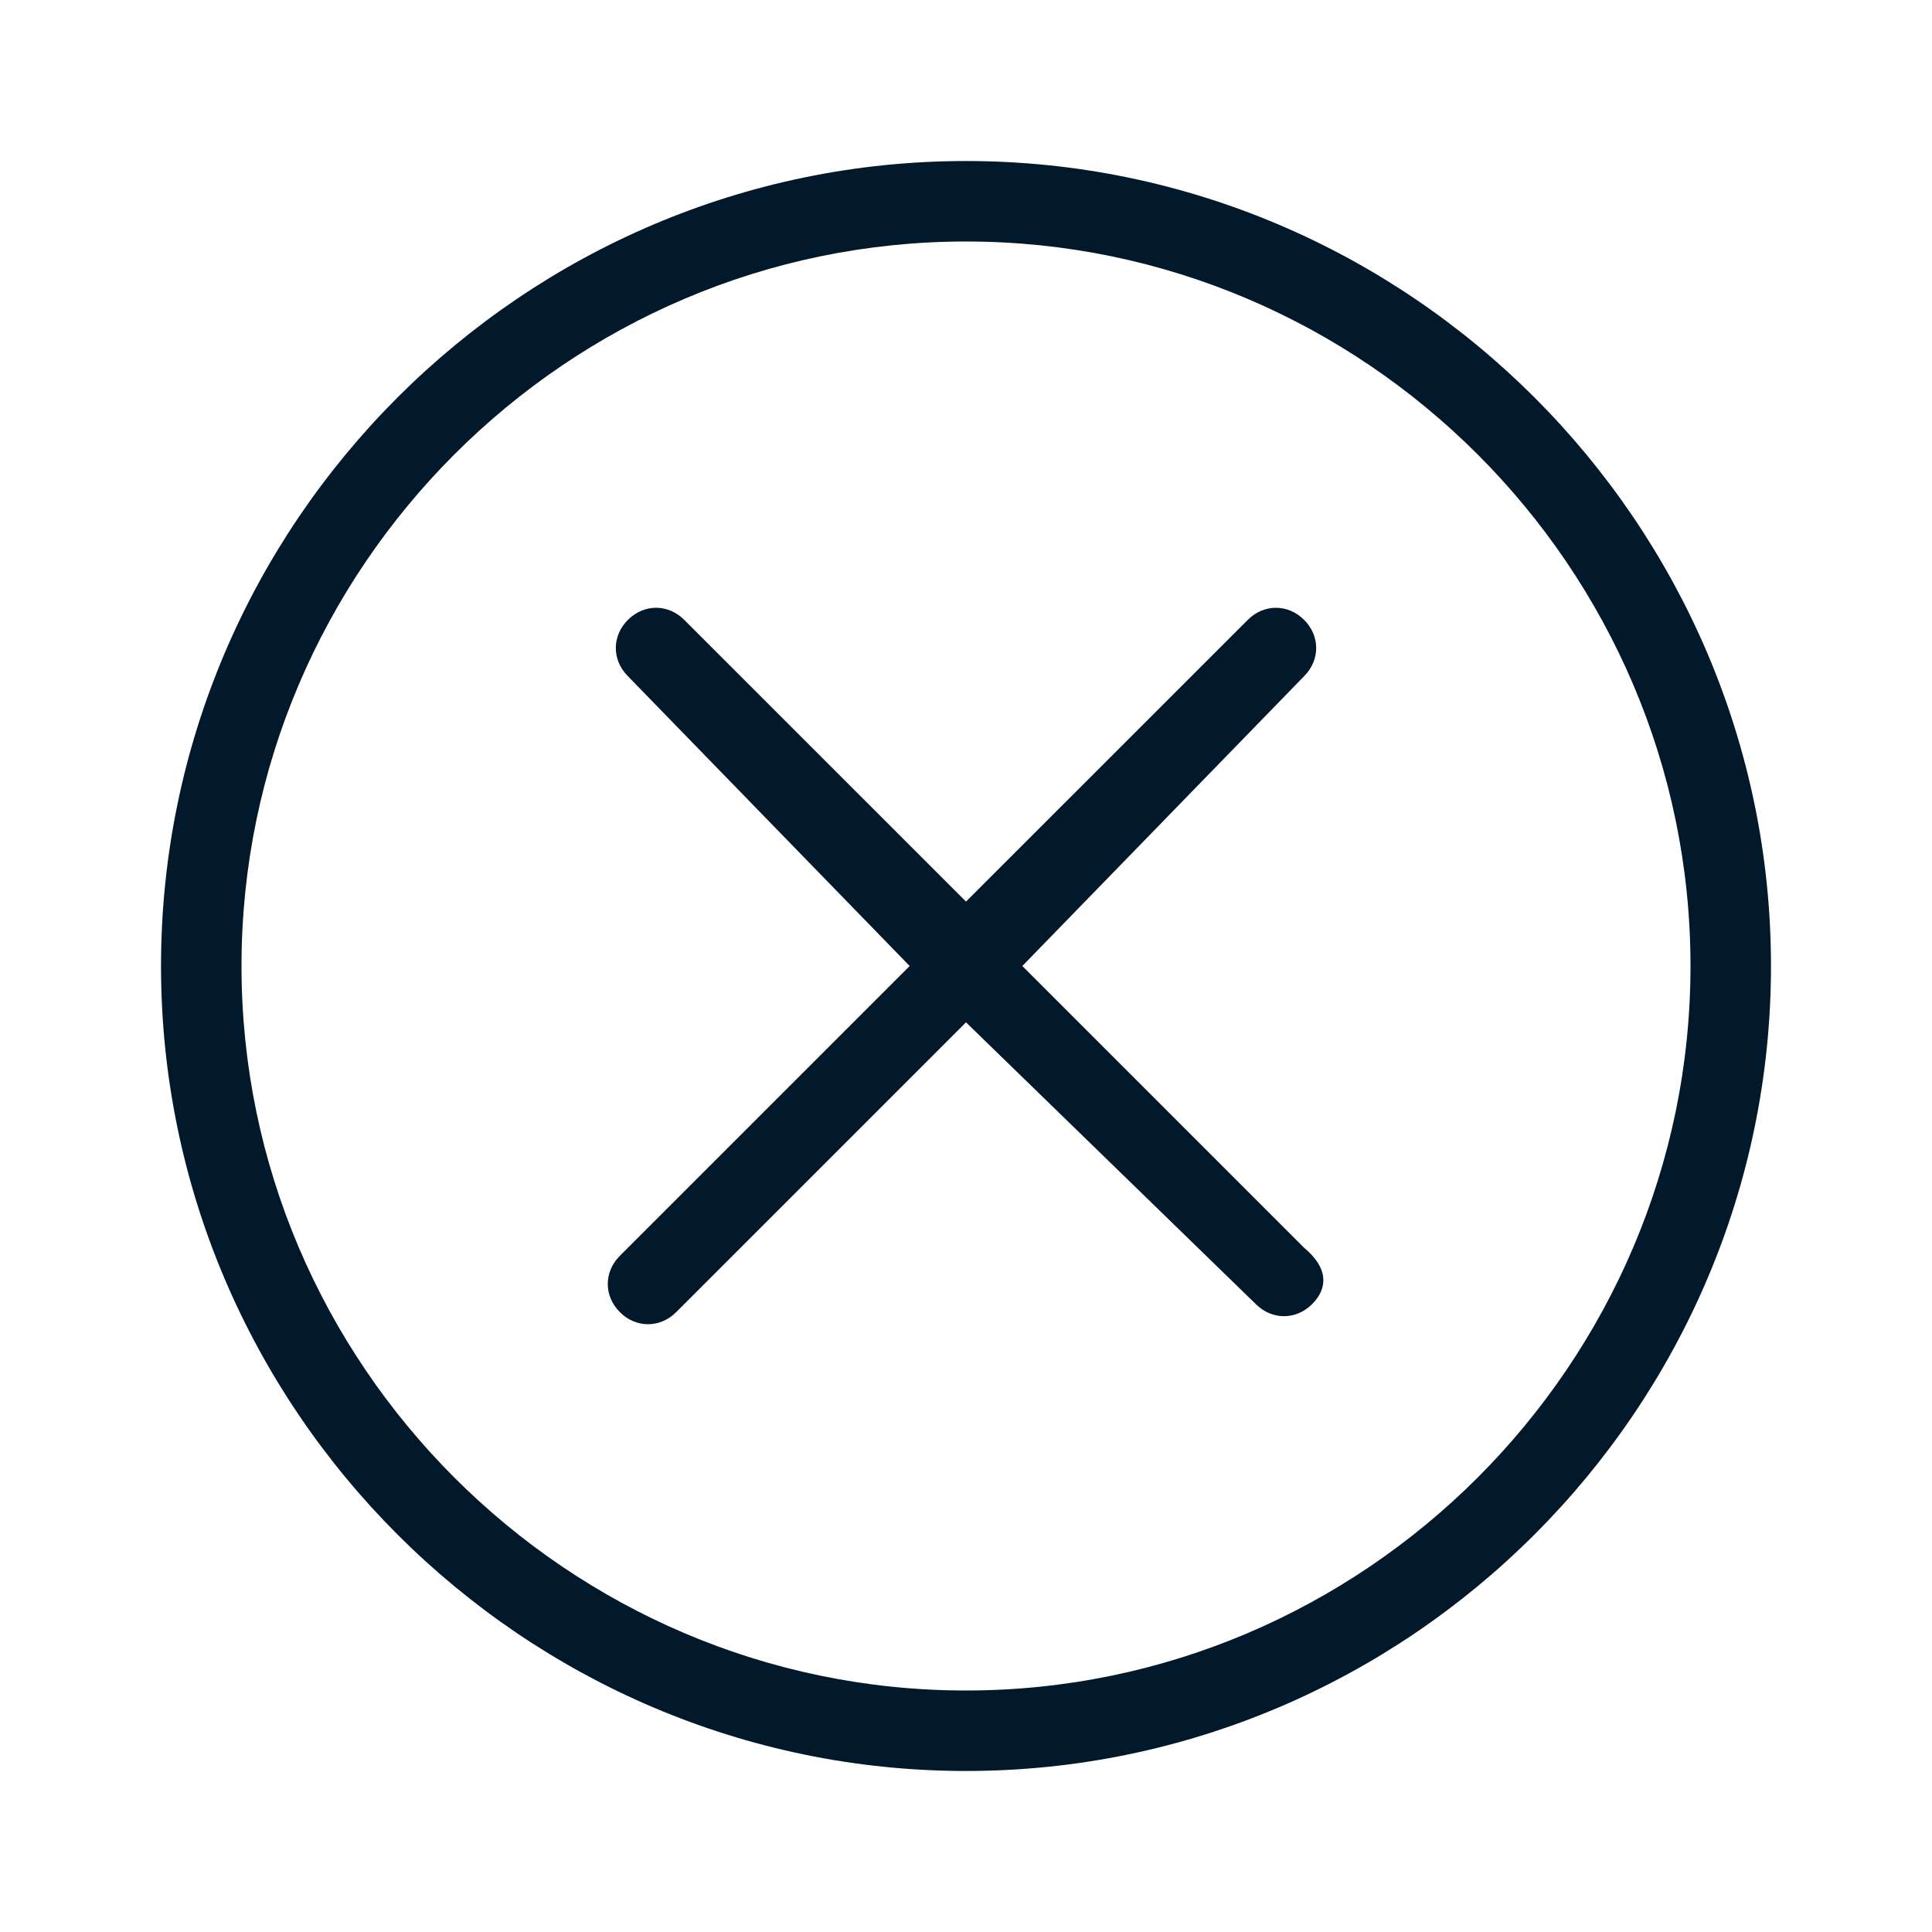 <svg width="32" height="32" viewBox="0 0 32 32" fill="none" xmlns="http://www.w3.org/2000/svg">
<path fill-rule="evenodd" clip-rule="evenodd" d="M16 4C9.403 4 4 9.403 4 16C4 22.597 9.403 28 16 28C22.597 28 28 22.597 28 16C28 9.403 22.597 4 16 4ZM16 2.667C8.667 2.667 2.667 8.667 2.667 16C2.667 23.333 8.667 29.333 16 29.333C23.333 29.333 29.333 23.333 29.333 16C29.333 8.667 23.333 2.667 16 2.667Z" fill="#02182B"/>
<path d="M21.733 21.6C21.467 21.867 21.067 21.867 20.8 21.6L16 16.933L11.2 21.733C10.933 22 10.533 22 10.267 21.733C10 21.467 10 21.067 10.267 20.8L15.067 16L10.4 11.2C10.133 10.933 10.133 10.533 10.4 10.267C10.667 10 11.067 10 11.333 10.267L16 14.933L20.667 10.267C20.933 10 21.333 10 21.6 10.267C21.867 10.533 21.867 10.933 21.6 11.2L16.933 16L21.6 20.667C22 21 22 21.333 21.733 21.6Z" fill="#02182B"/>
</svg>
